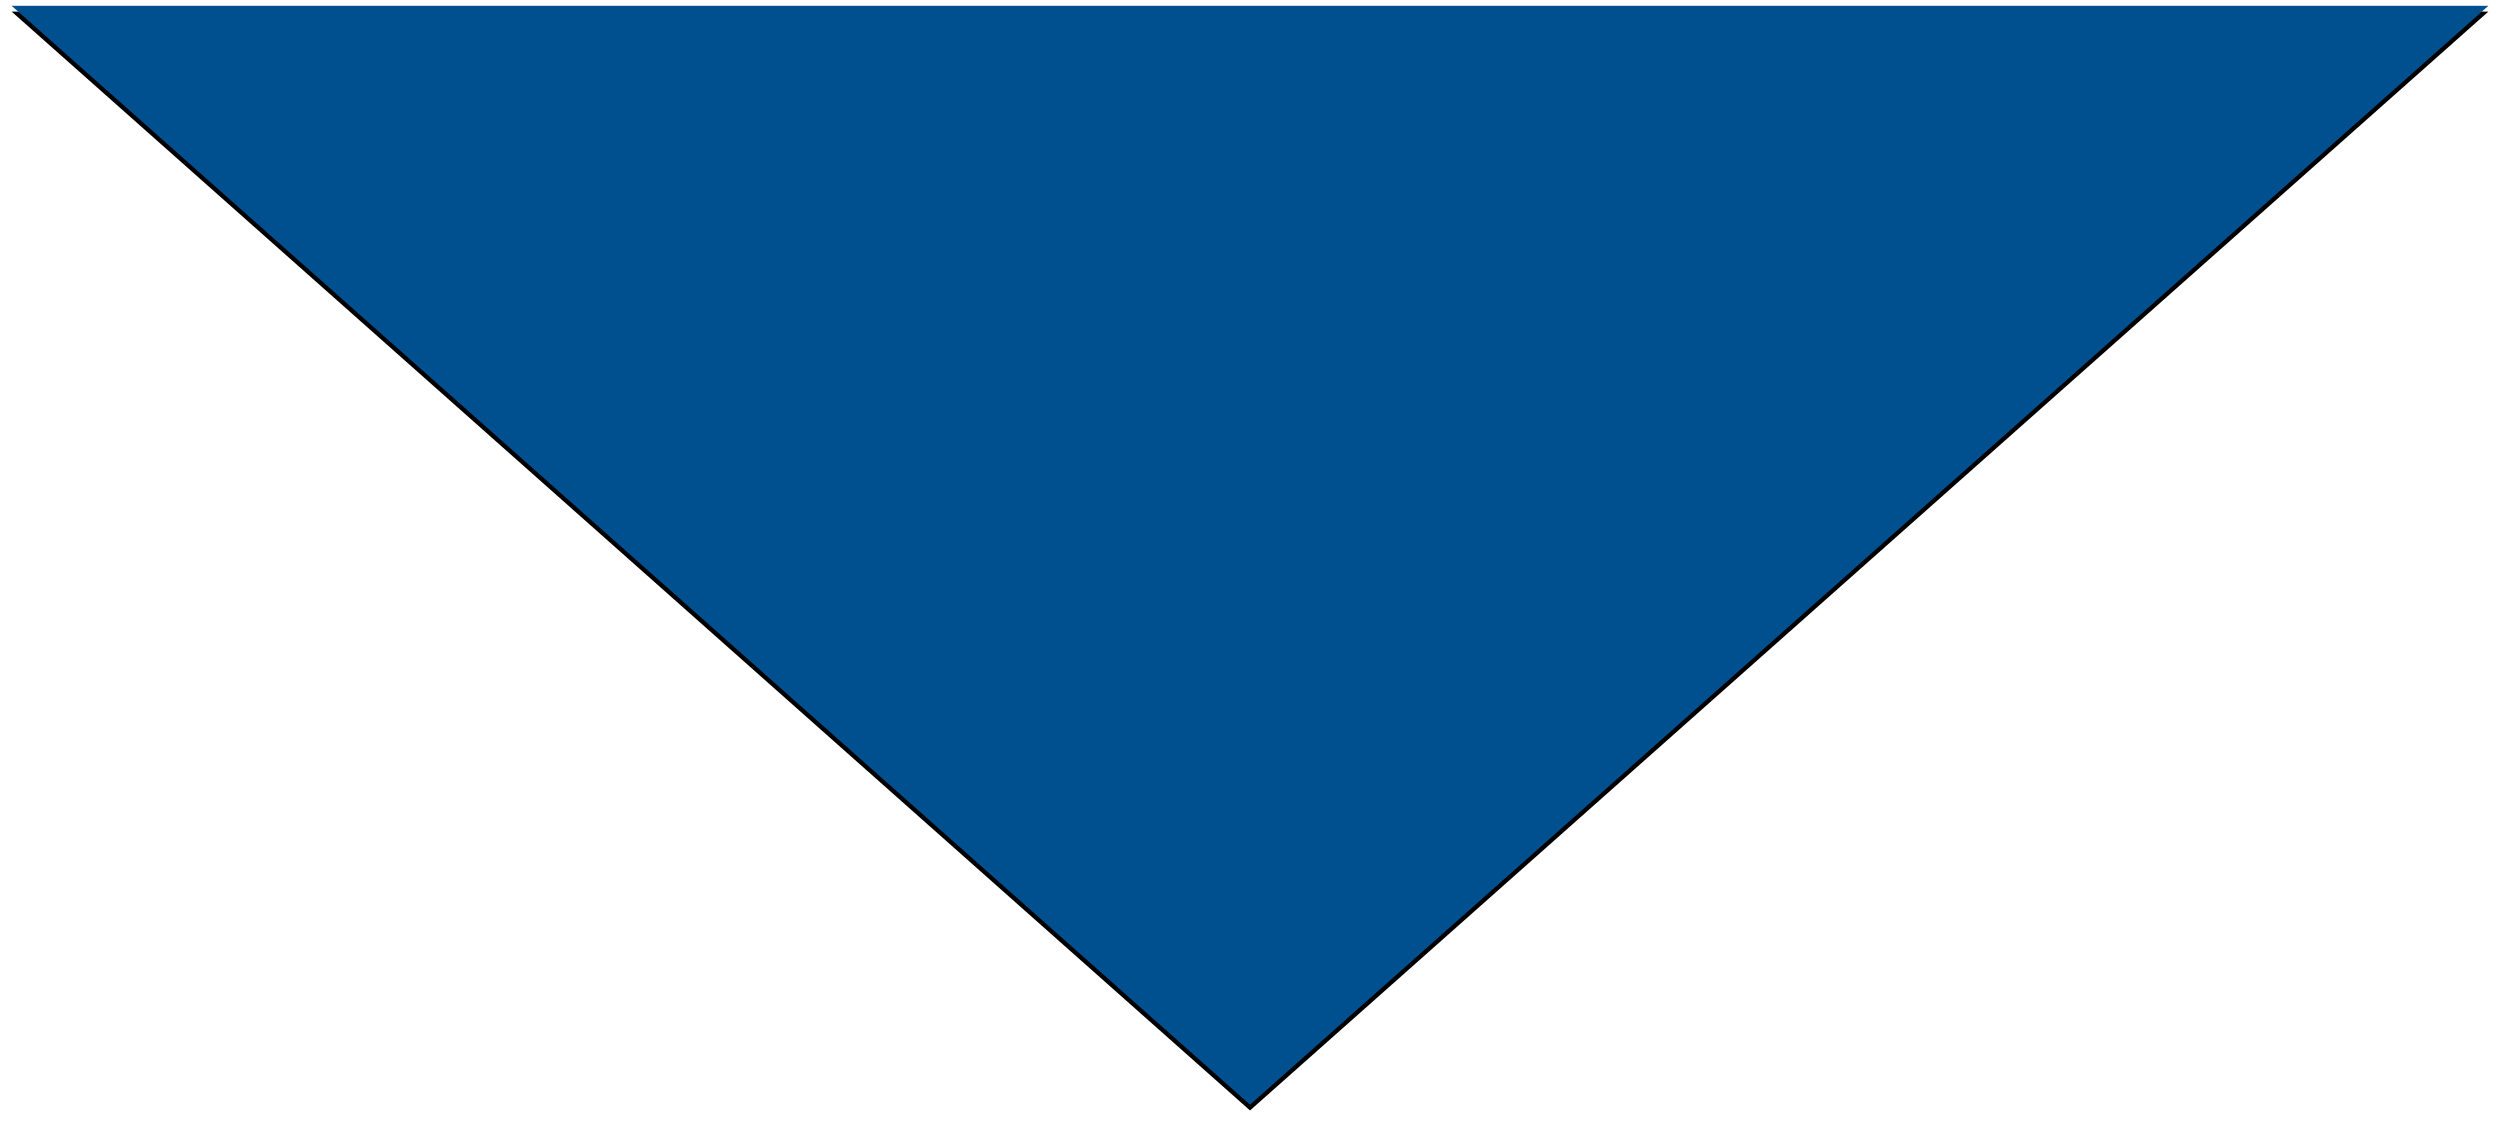 <?xml version="1.0" encoding="UTF-8"?>
<svg width="860px" height="386px" viewBox="0 0 860 386" version="1.1" xmlns="http://www.w3.org/2000/svg" xmlns:xlink="http://www.w3.org/1999/xlink">
    <title>triangle-big-down-blue</title>
    <defs>
        <polygon id="path-1" points="173 6733 1025 6733 599 7111"></polygon>
        <filter x="-0.8%" y="-1.3%" width="101.6%" height="103.7%" filterUnits="objectBoundingBox" id="filter-2">
            <feOffset dx="0" dy="2" in="SourceAlpha" result="shadowOffsetOuter1"></feOffset>
            <feGaussianBlur stdDeviation="2" in="shadowOffsetOuter1" result="shadowBlurOuter1"></feGaussianBlur>
            <feColorMatrix values="0 0 0 0 0   0 0 0 0 0   0 0 0 0 0  0 0 0 0.5 0" type="matrix" in="shadowBlurOuter1"></feColorMatrix>
        </filter>
    </defs>
    <g id="Styleguide" stroke="none" stroke-width="1" fill="none" fill-rule="evenodd">
        <g id="triangle-big-down-blue" transform="translate(-169, -6731)">
            <use fill="black" fill-opacity="1" filter="url(#filter-2)" xlink:href="#path-1"></use>
            <use fill="#005090" fill-rule="evenodd" xlink:href="#path-1"></use>
        </g>
    </g>
</svg>